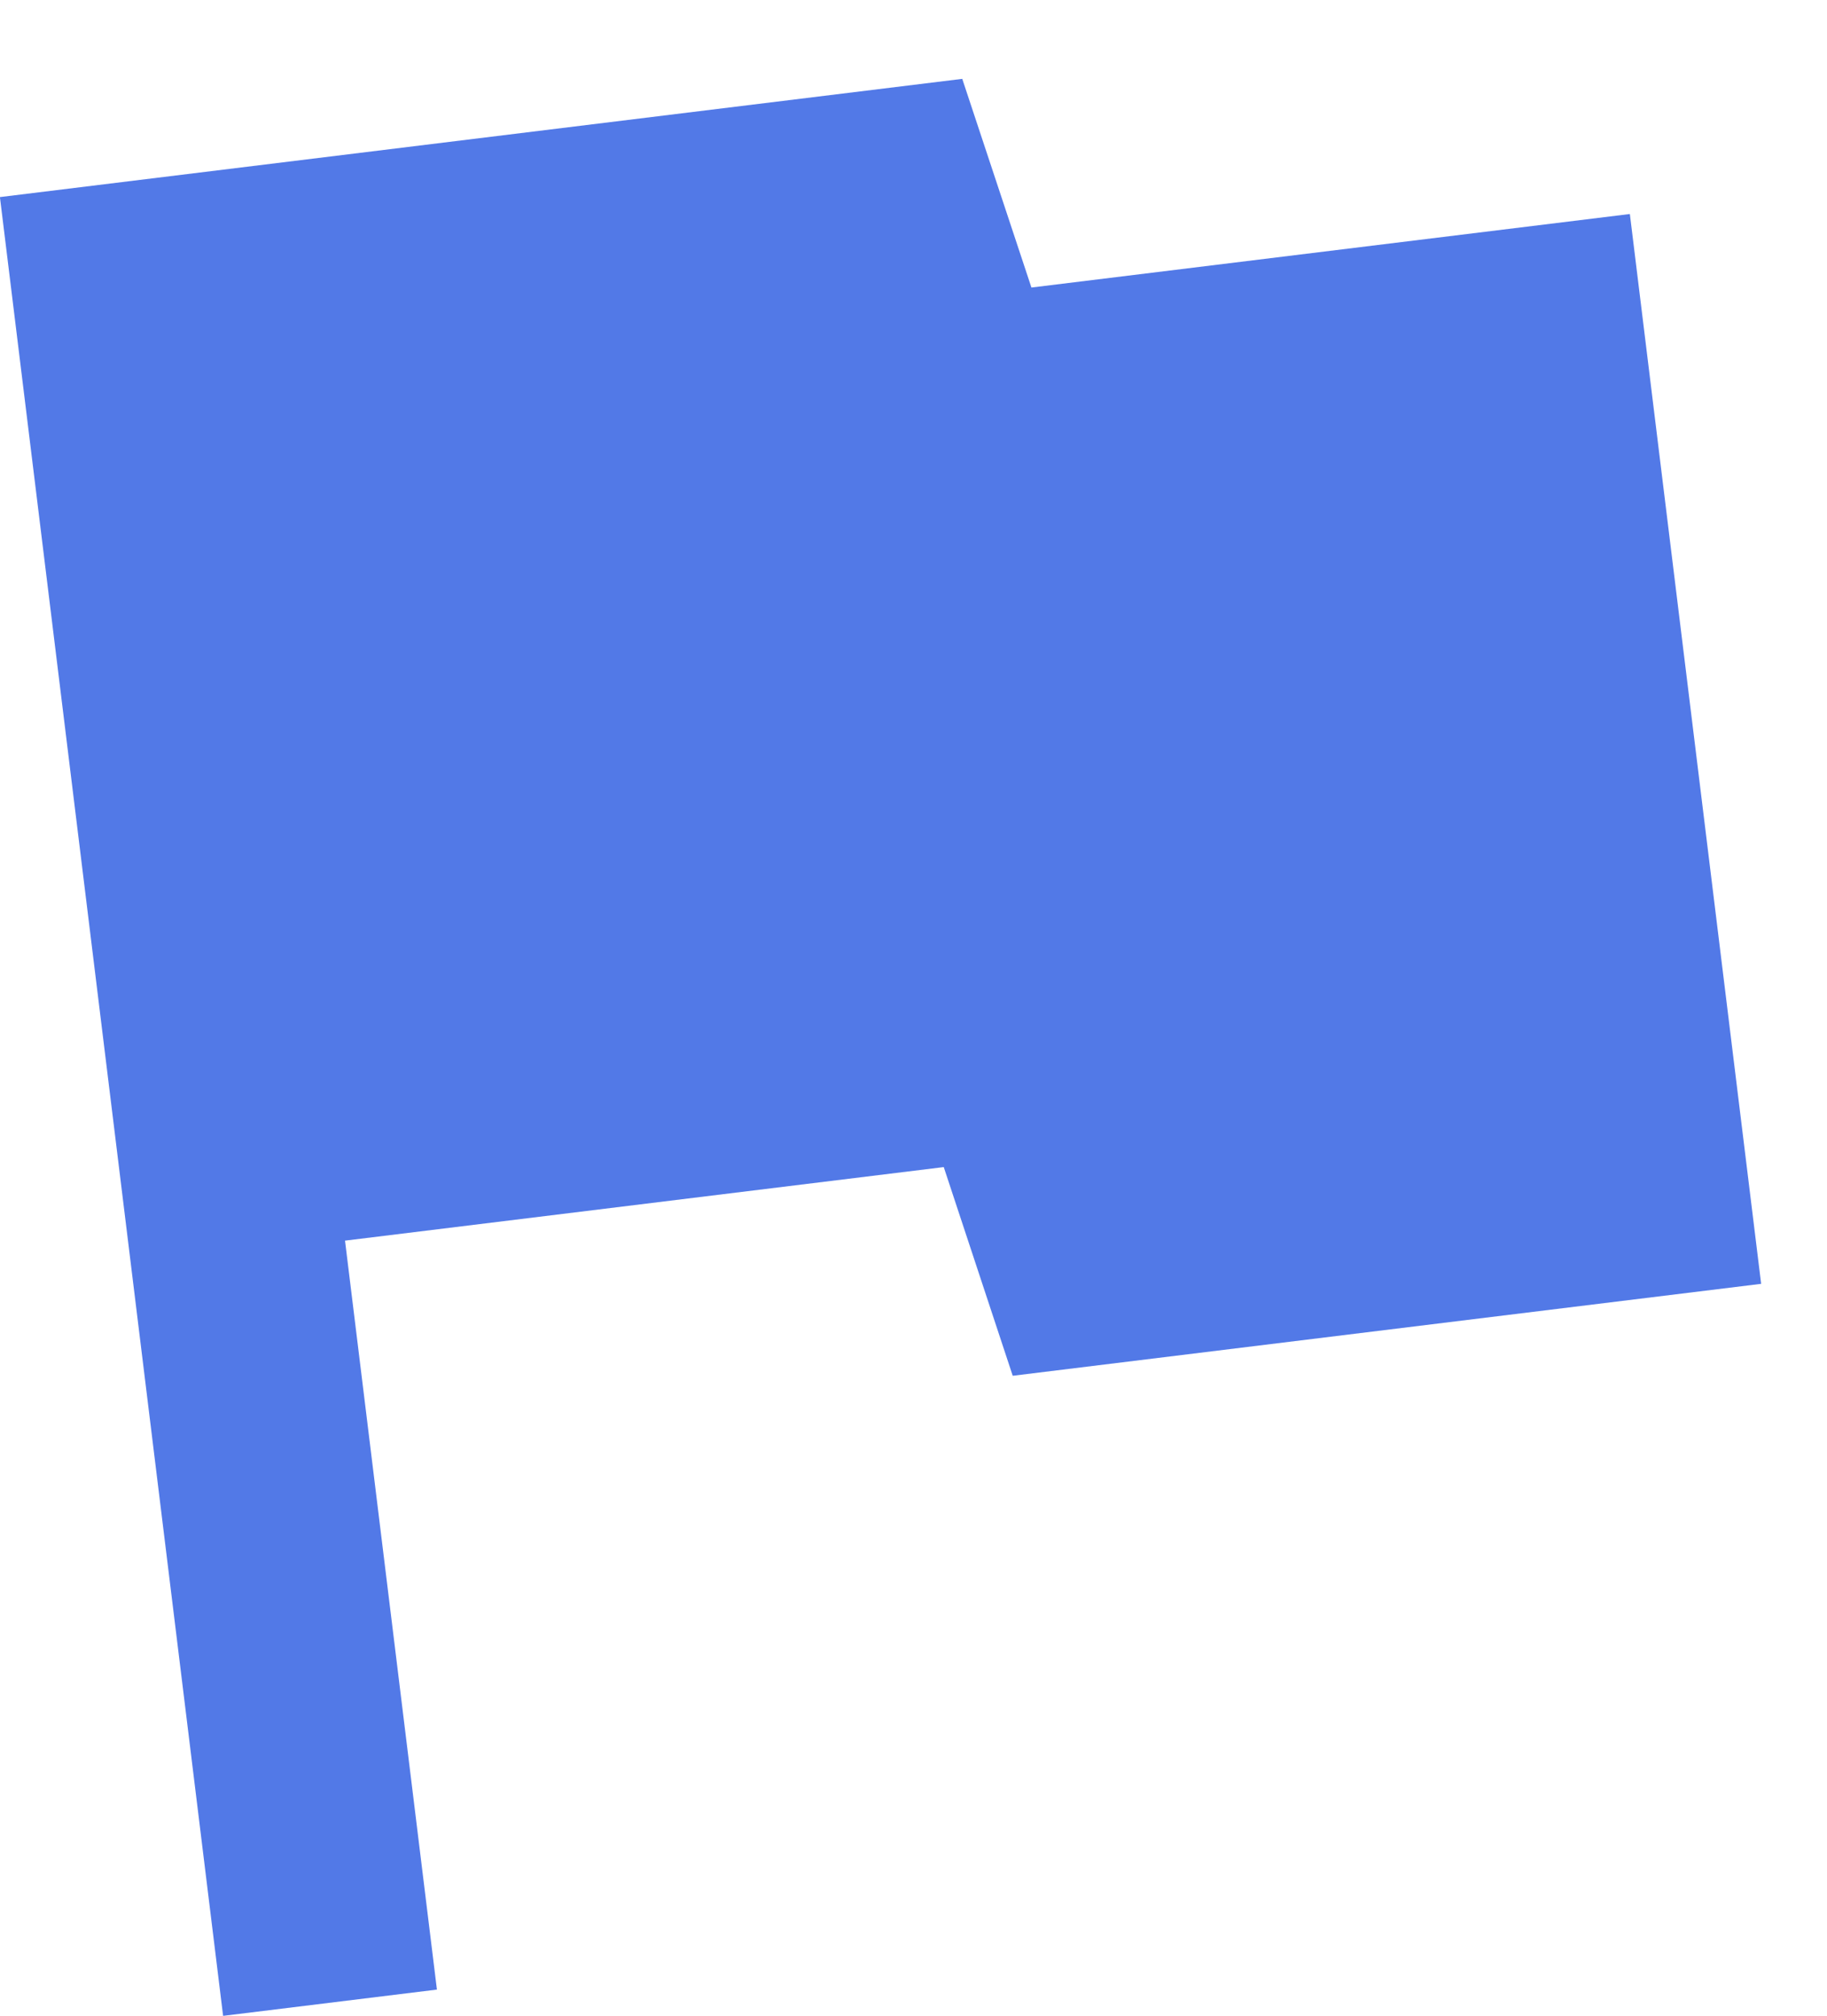<svg xmlns="http://www.w3.org/2000/svg" xmlns:xlink="http://www.w3.org/1999/xlink" width="18.039" height="19.891" viewBox="0 0 18.039 19.891">
  <defs>
    <clipPath id="clip-path">
      <path id="パス_5" data-name="パス 5" d="M15,6.127,14.573,4H5V22.082H7.127V14.636h5.956l.425,2.127h7.445V6.127Z" transform="translate(115.025 185.47) rotate(-7)" fill="#5279e7"/>
    </clipPath>
  </defs>
  <g id="マスクグループ_1" data-name="マスクグループ 1" transform="translate(-120.476 -186.886)" clip-path="url(#clip-path)">
    <rect id="長方形_139" data-name="長方形 139" width="18" height="20" transform="translate(120 187)" fill="#5279e7"/>
  </g>
</svg>
